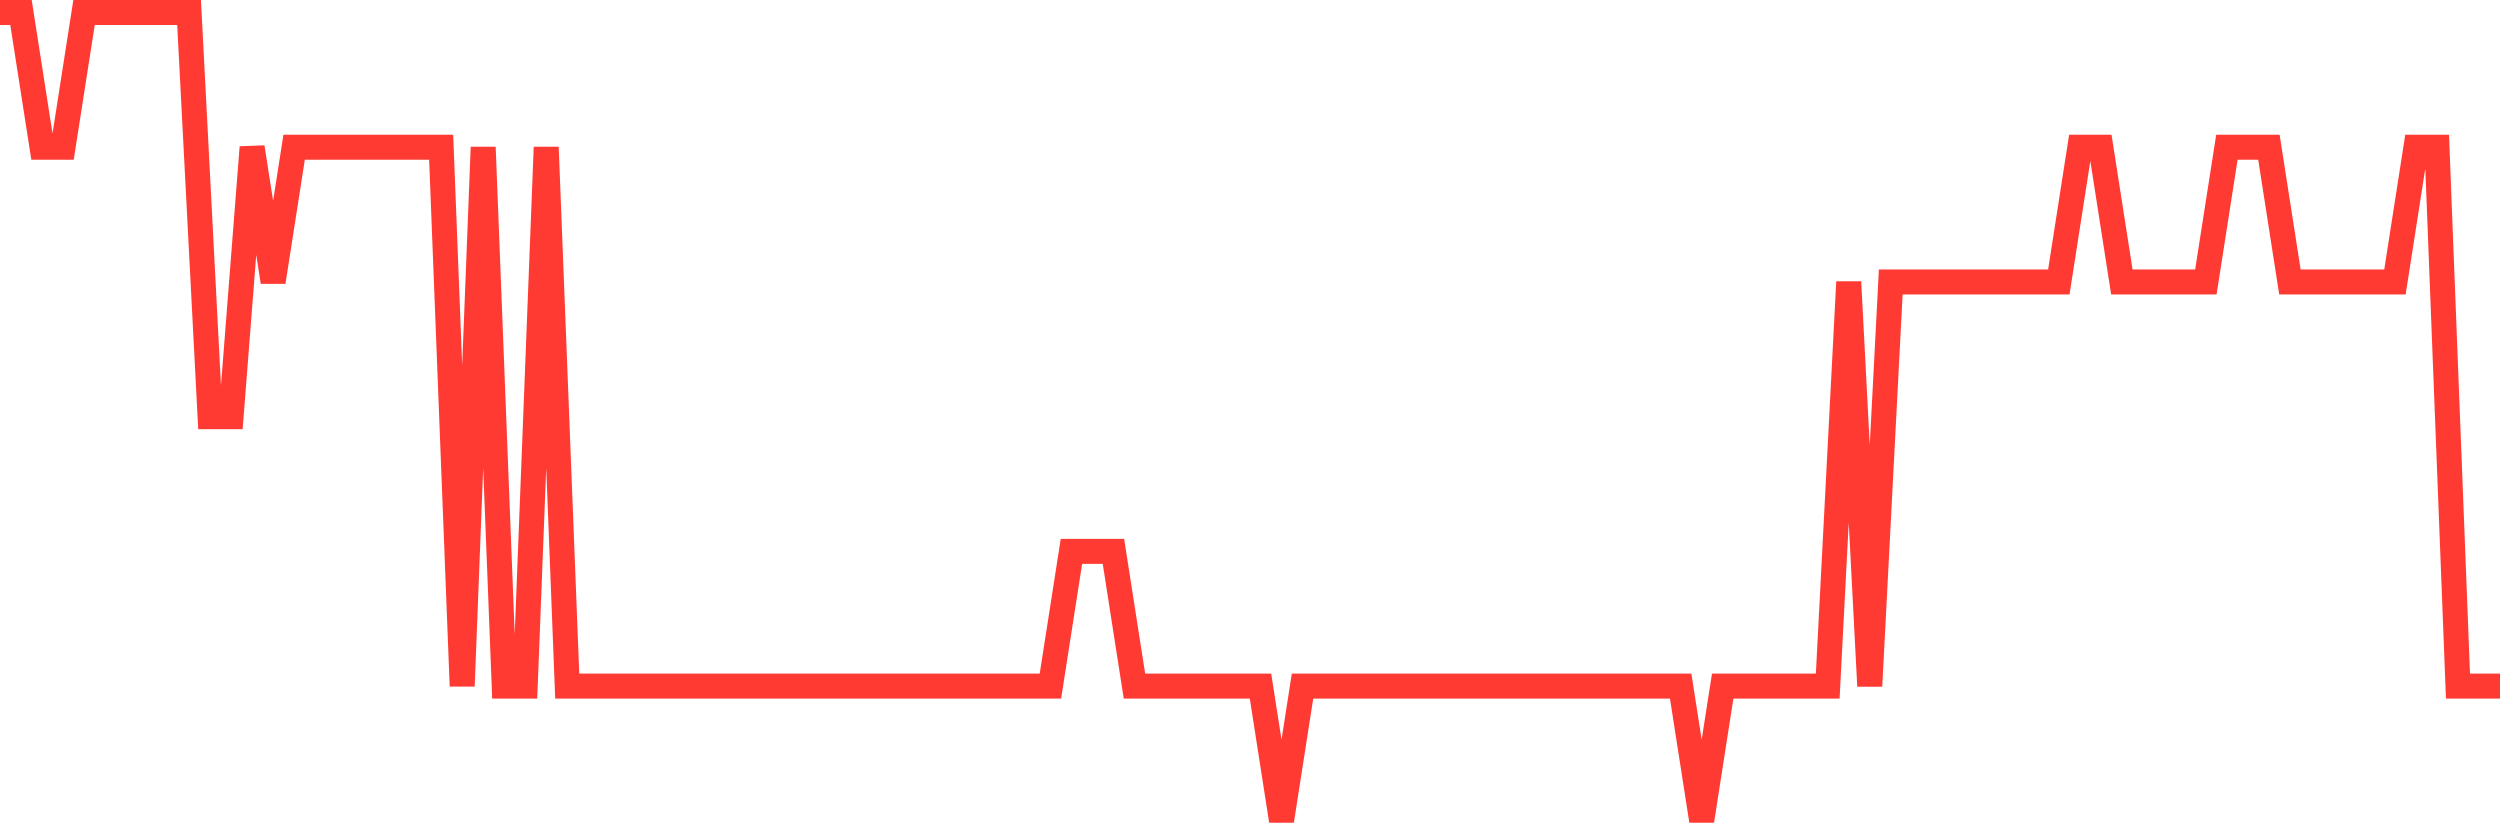 <svg
  xmlns="http://www.w3.org/2000/svg"
  xmlns:xlink="http://www.w3.org/1999/xlink"
  width="120"
  height="40"
  viewBox="0 0 120 40"
  preserveAspectRatio="none"
>
  <polyline
    points="0,0.6 1.008,0.6 2.017,7.067 3.025,7.067 4.034,0.6 5.042,0.6 6.05,0.6 7.059,0.6 8.067,0.6 9.076,0.6 10.084,20 11.092,20 12.101,7.067 13.109,13.533 14.118,7.067 15.126,7.067 16.134,7.067 17.143,7.067 18.151,7.067 19.16,7.067 20.168,7.067 21.176,7.067 22.185,32.933 23.193,7.067 24.202,32.933 25.21,32.933 26.218,7.067 27.227,32.933 28.235,32.933 29.244,32.933 30.252,32.933 31.261,32.933 32.269,32.933 33.277,32.933 34.286,32.933 35.294,32.933 36.303,32.933 37.311,32.933 38.319,32.933 39.328,32.933 40.336,32.933 41.345,32.933 42.353,32.933 43.361,32.933 44.37,32.933 45.378,32.933 46.387,32.933 47.395,32.933 48.403,32.933 49.412,32.933 50.42,32.933 51.429,26.467 52.437,26.467 53.445,26.467 54.454,32.933 55.462,32.933 56.471,32.933 57.479,32.933 58.487,32.933 59.496,32.933 60.504,32.933 61.513,39.4 62.521,32.933 63.529,32.933 64.538,32.933 65.546,32.933 66.555,32.933 67.563,32.933 68.571,32.933 69.58,32.933 70.588,32.933 71.597,32.933 72.605,32.933 73.613,32.933 74.622,32.933 75.63,32.933 76.639,32.933 77.647,32.933 78.655,32.933 79.664,32.933 80.672,32.933 81.681,39.4 82.689,32.933 83.697,32.933 84.706,32.933 85.714,32.933 86.723,32.933 87.731,32.933 88.739,13.533 89.748,32.933 90.756,13.533 91.765,13.533 92.773,13.533 93.782,13.533 94.79,13.533 95.798,13.533 96.807,13.533 97.815,13.533 98.824,13.533 99.832,7.067 100.84,7.067 101.849,13.533 102.857,13.533 103.866,13.533 104.874,13.533 105.882,13.533 106.891,7.067 107.899,7.067 108.908,7.067 109.916,13.533 110.924,13.533 111.933,13.533 112.941,13.533 113.95,13.533 114.958,13.533 115.966,7.067 116.975,7.067 117.983,32.933 118.992,32.933 120,32.933"
    fill="none"
    stroke="#ff3a33"
    stroke-width="1.2"
  >
  </polyline>
</svg>